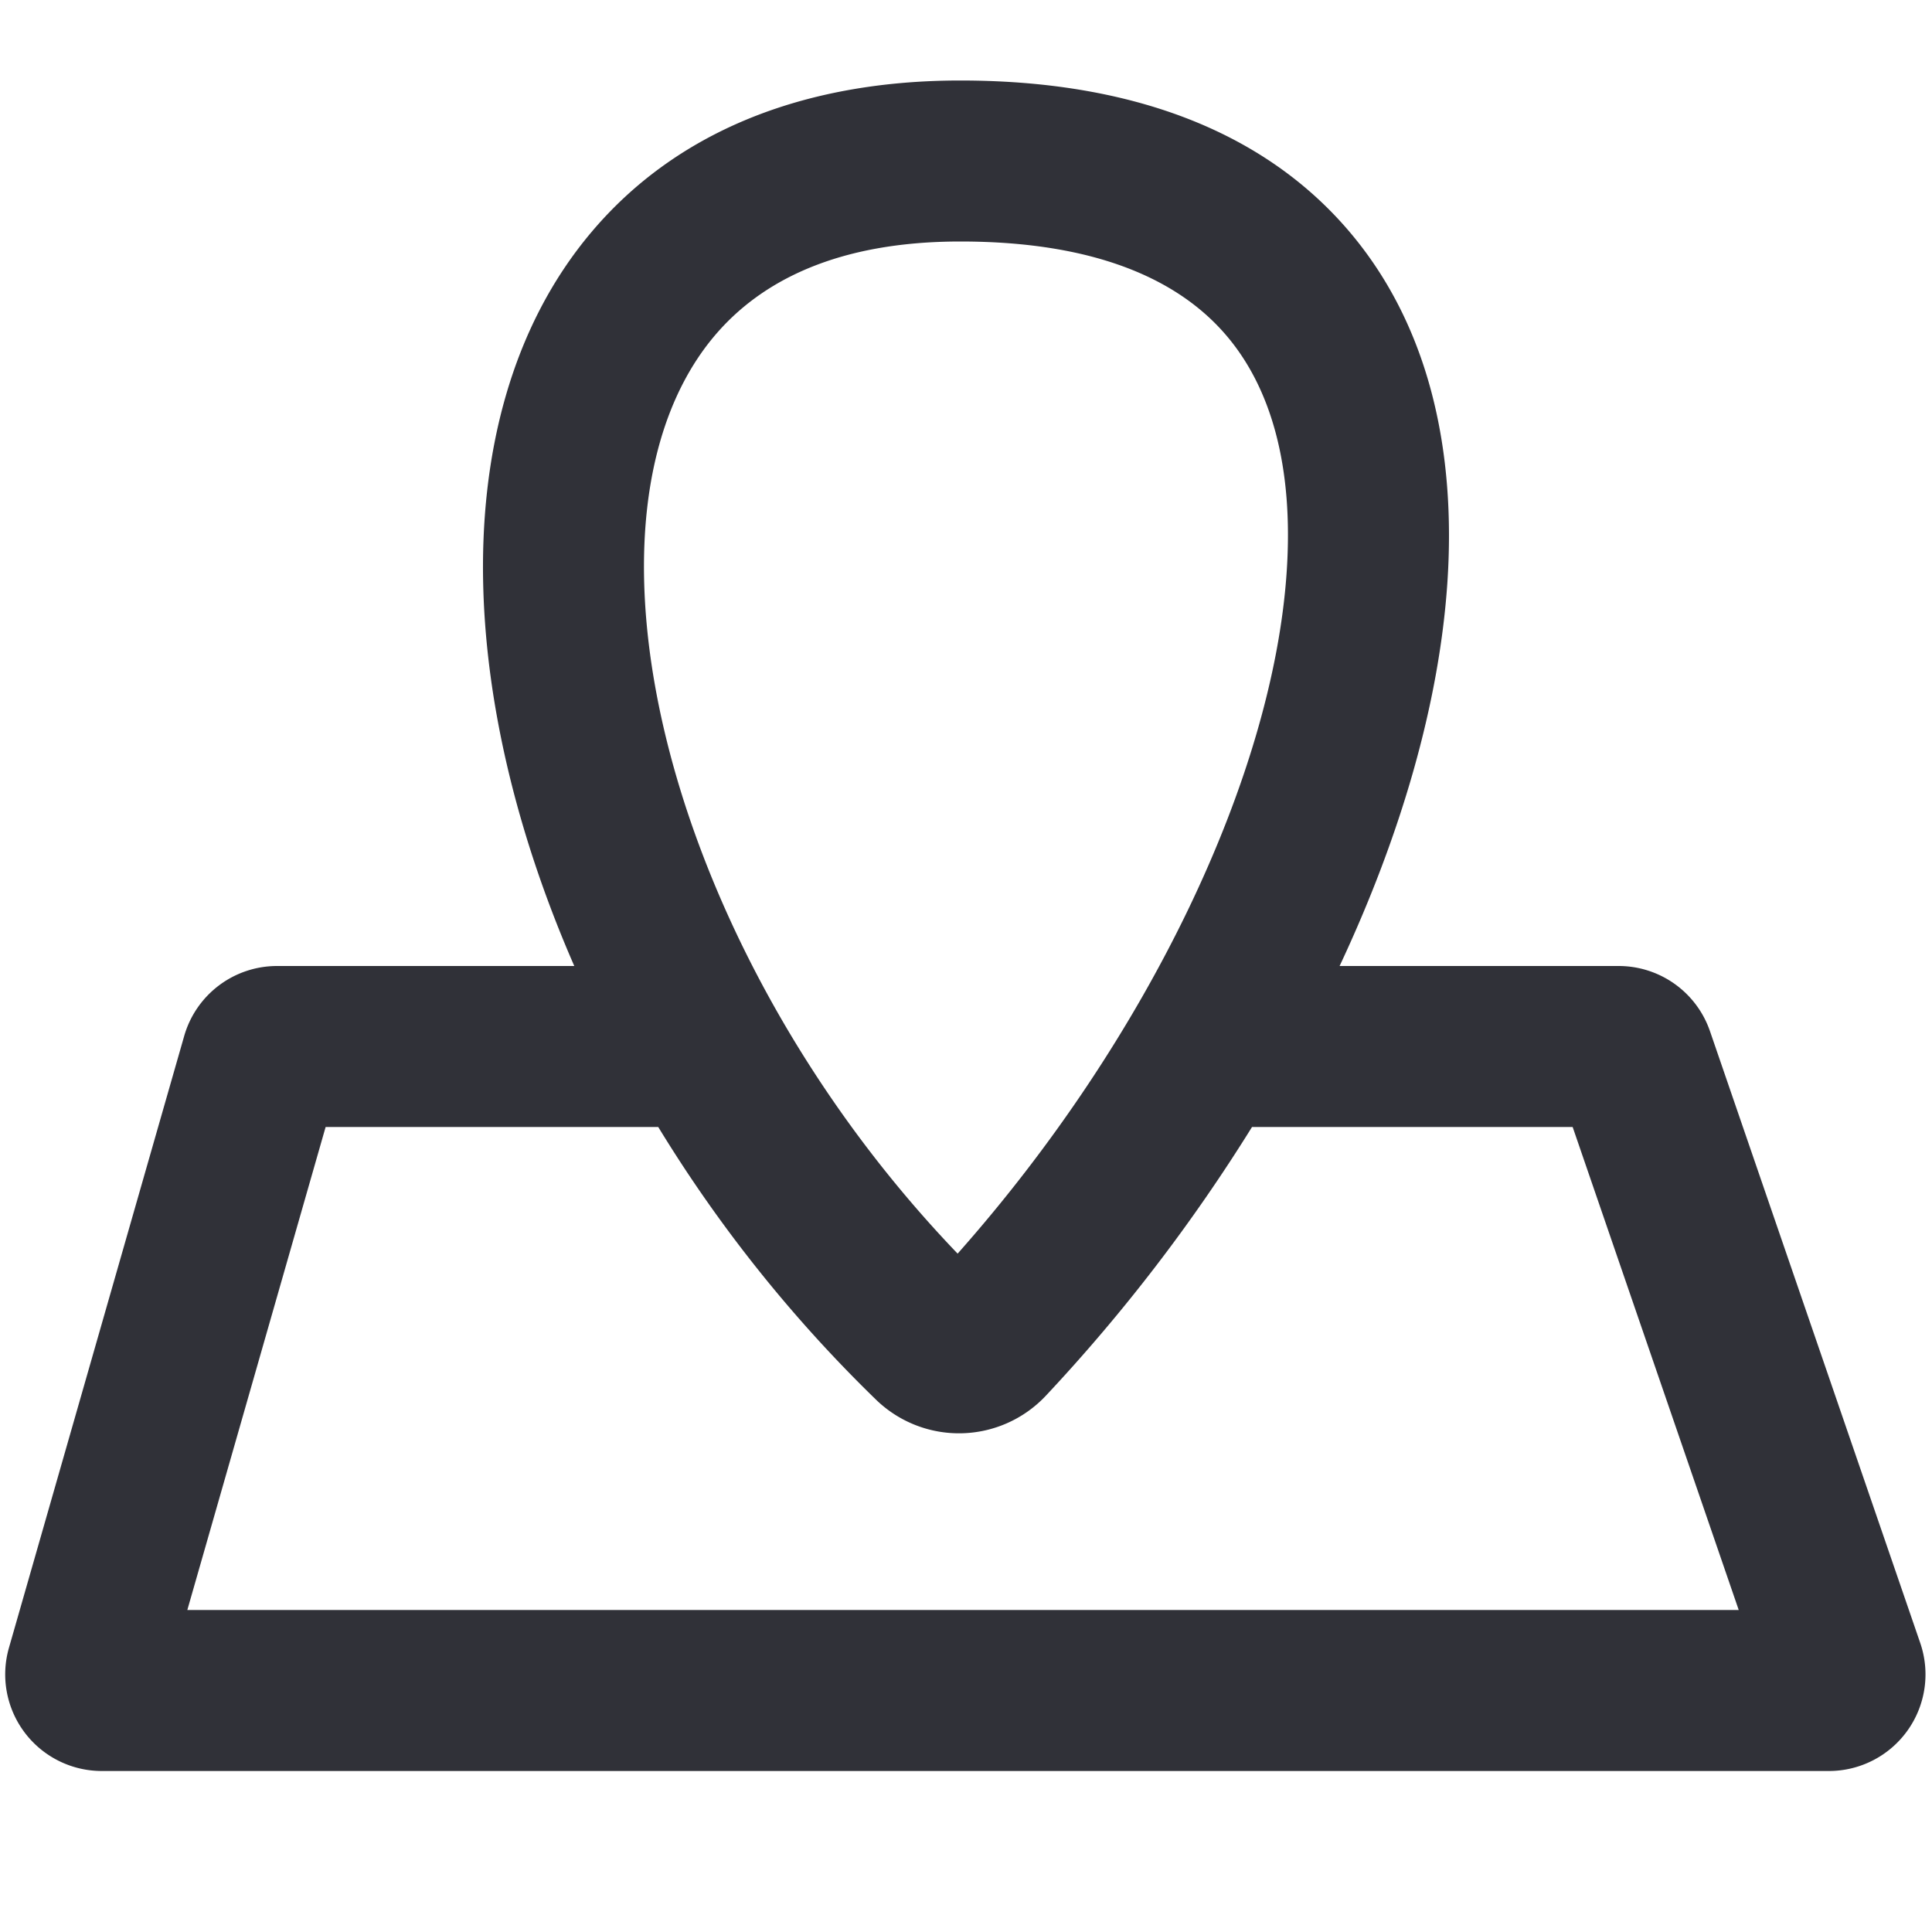 <svg width="24" height="24" viewBox="0 0 24 24" fill="none" xmlns="http://www.w3.org/2000/svg"><path fill-rule="evenodd" clip-rule="evenodd" d="M11.93 1c-1.99 0-3.55.661-4.58 1.88-1.01 1.195-1.395 2.788-1.346 4.44.044 1.486.438 3.096 1.13 4.68H3.441a1.2 1.2 0 0 0-1.153.87l-2.177 7.6A1.2 1.2 0 0 0 1.265 22H22.72a1.2 1.2 0 0 0 1.134-1.59l-2.612-7.6a1.2 1.2 0 0 0-1.135-.81h-3.466c.759-1.617 1.235-3.25 1.338-4.75.112-1.637-.217-3.23-1.26-4.423C15.664 1.62 14.036 1 11.93 1Zm3.623 13a21.32 21.32 0 0 1-2.561 3.338 1.48 1.48 0 0 1-2.108.051A17.223 17.223 0 0 1 8.177 14H4.045l-1.718 6h19.272l-2.063-6h-3.983Zm.43-6.887c-.172 2.525-1.71 5.78-4.087 8.46C9.47 13.044 8.08 9.814 8.003 7.261c-.04-1.333.279-2.386.874-3.09C9.452 3.491 10.401 3 11.93 3c1.72 0 2.719.497 3.283 1.143.578.66.86 1.658.77 2.97Z" fill="#303138"/></svg>